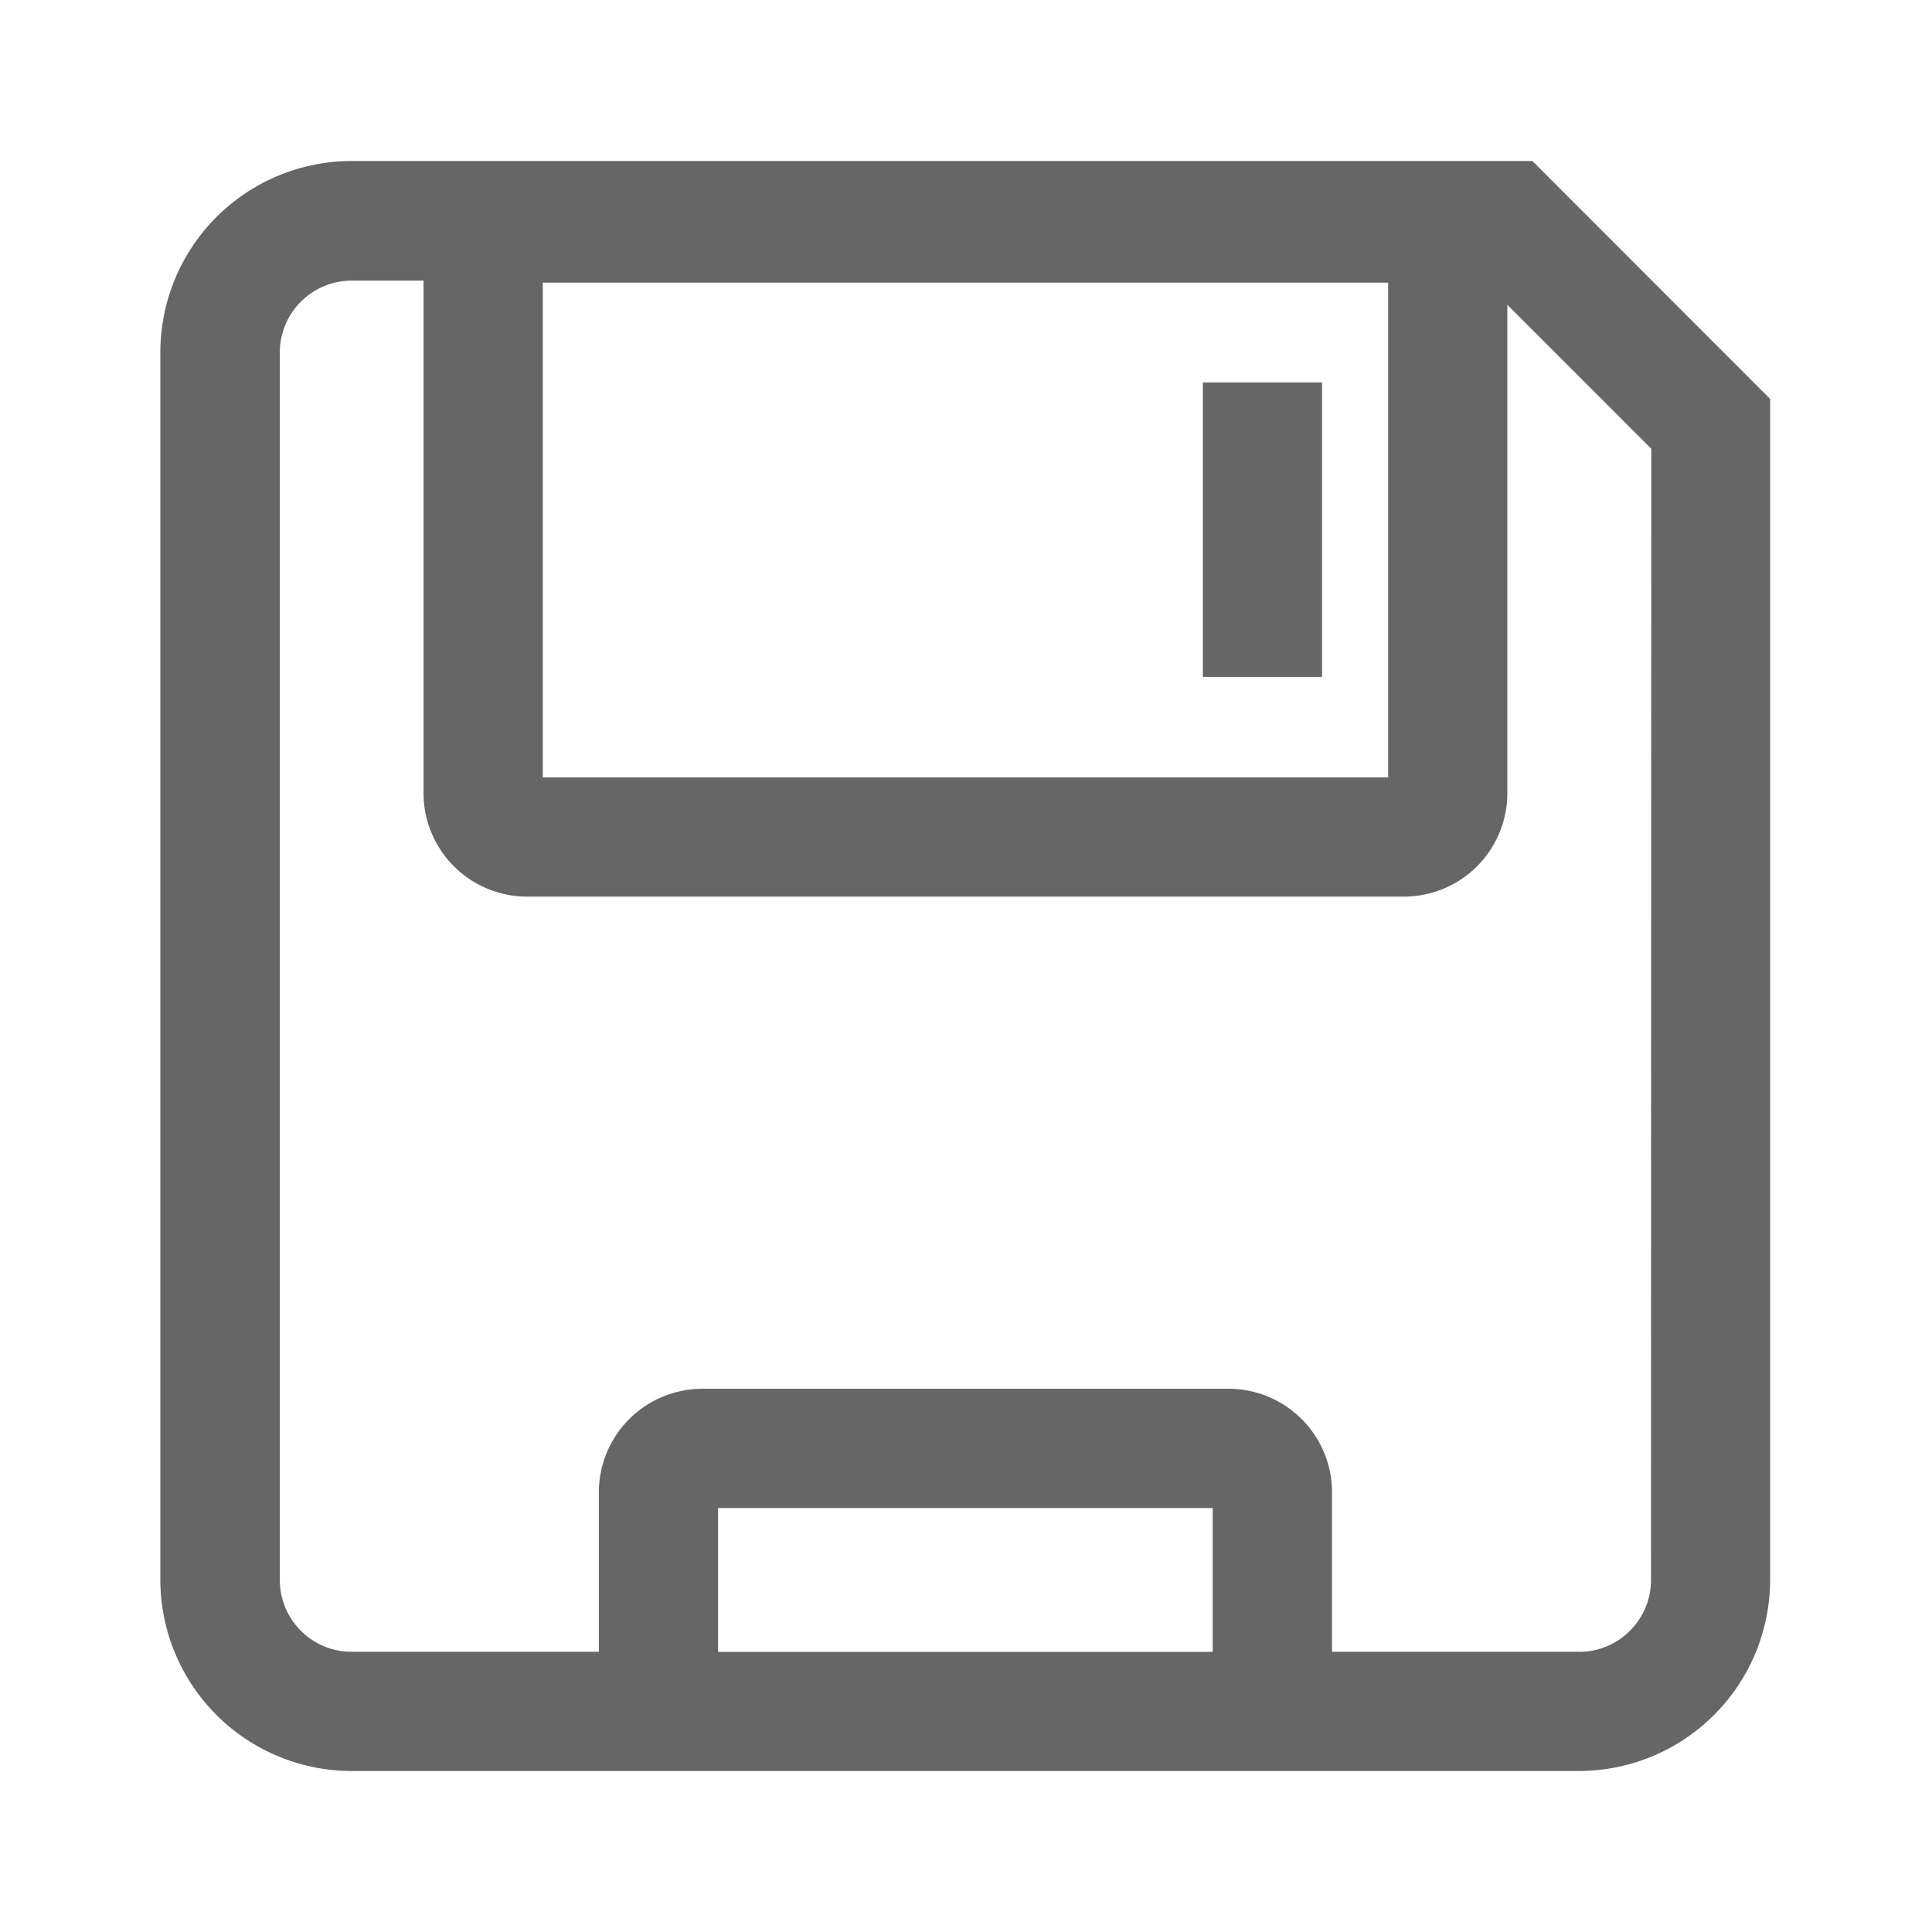 <svg width="36" height="36" viewBox="0 0 36 36" xmlns="http://www.w3.org/2000/svg"><g fill="none" fill-rule="evenodd"><path d="M0 0h36v36H0z"/><g fill="#666" fill-rule="nonzero"><path d="M6.55 33a3.567 3.567 0 01-3.562-3.562V6.562A3.567 3.567 0 016.55 3h22.004l4.43 4.434v22.004A3.567 3.567 0 0129.42 33H6.55zm22.874-2.22c.74 0 1.34-.6 1.34-1.34l.005-21.078-2.682-2.683v9.1a1.928 1.928 0 01-1.927 1.928H9.82a1.93 1.93 0 01-1.928-1.927V5.229h-1.34a1.34 1.34 0 00-1.338 1.34v22.87c0 .74.6 1.34 1.339 1.34h4.606v-2.973a1.93 1.93 0 011.927-1.928h9.806c1.064 0 1.928.864 1.928 1.928v2.973h4.603zm-6.827 0V28.1H13.38v2.68h9.217zm3.269-16.295V5.267H10.114v9.218h15.752z"/><path d="M22.414 7.126h2.22v5.487h-2.22z"/></g></g></svg>